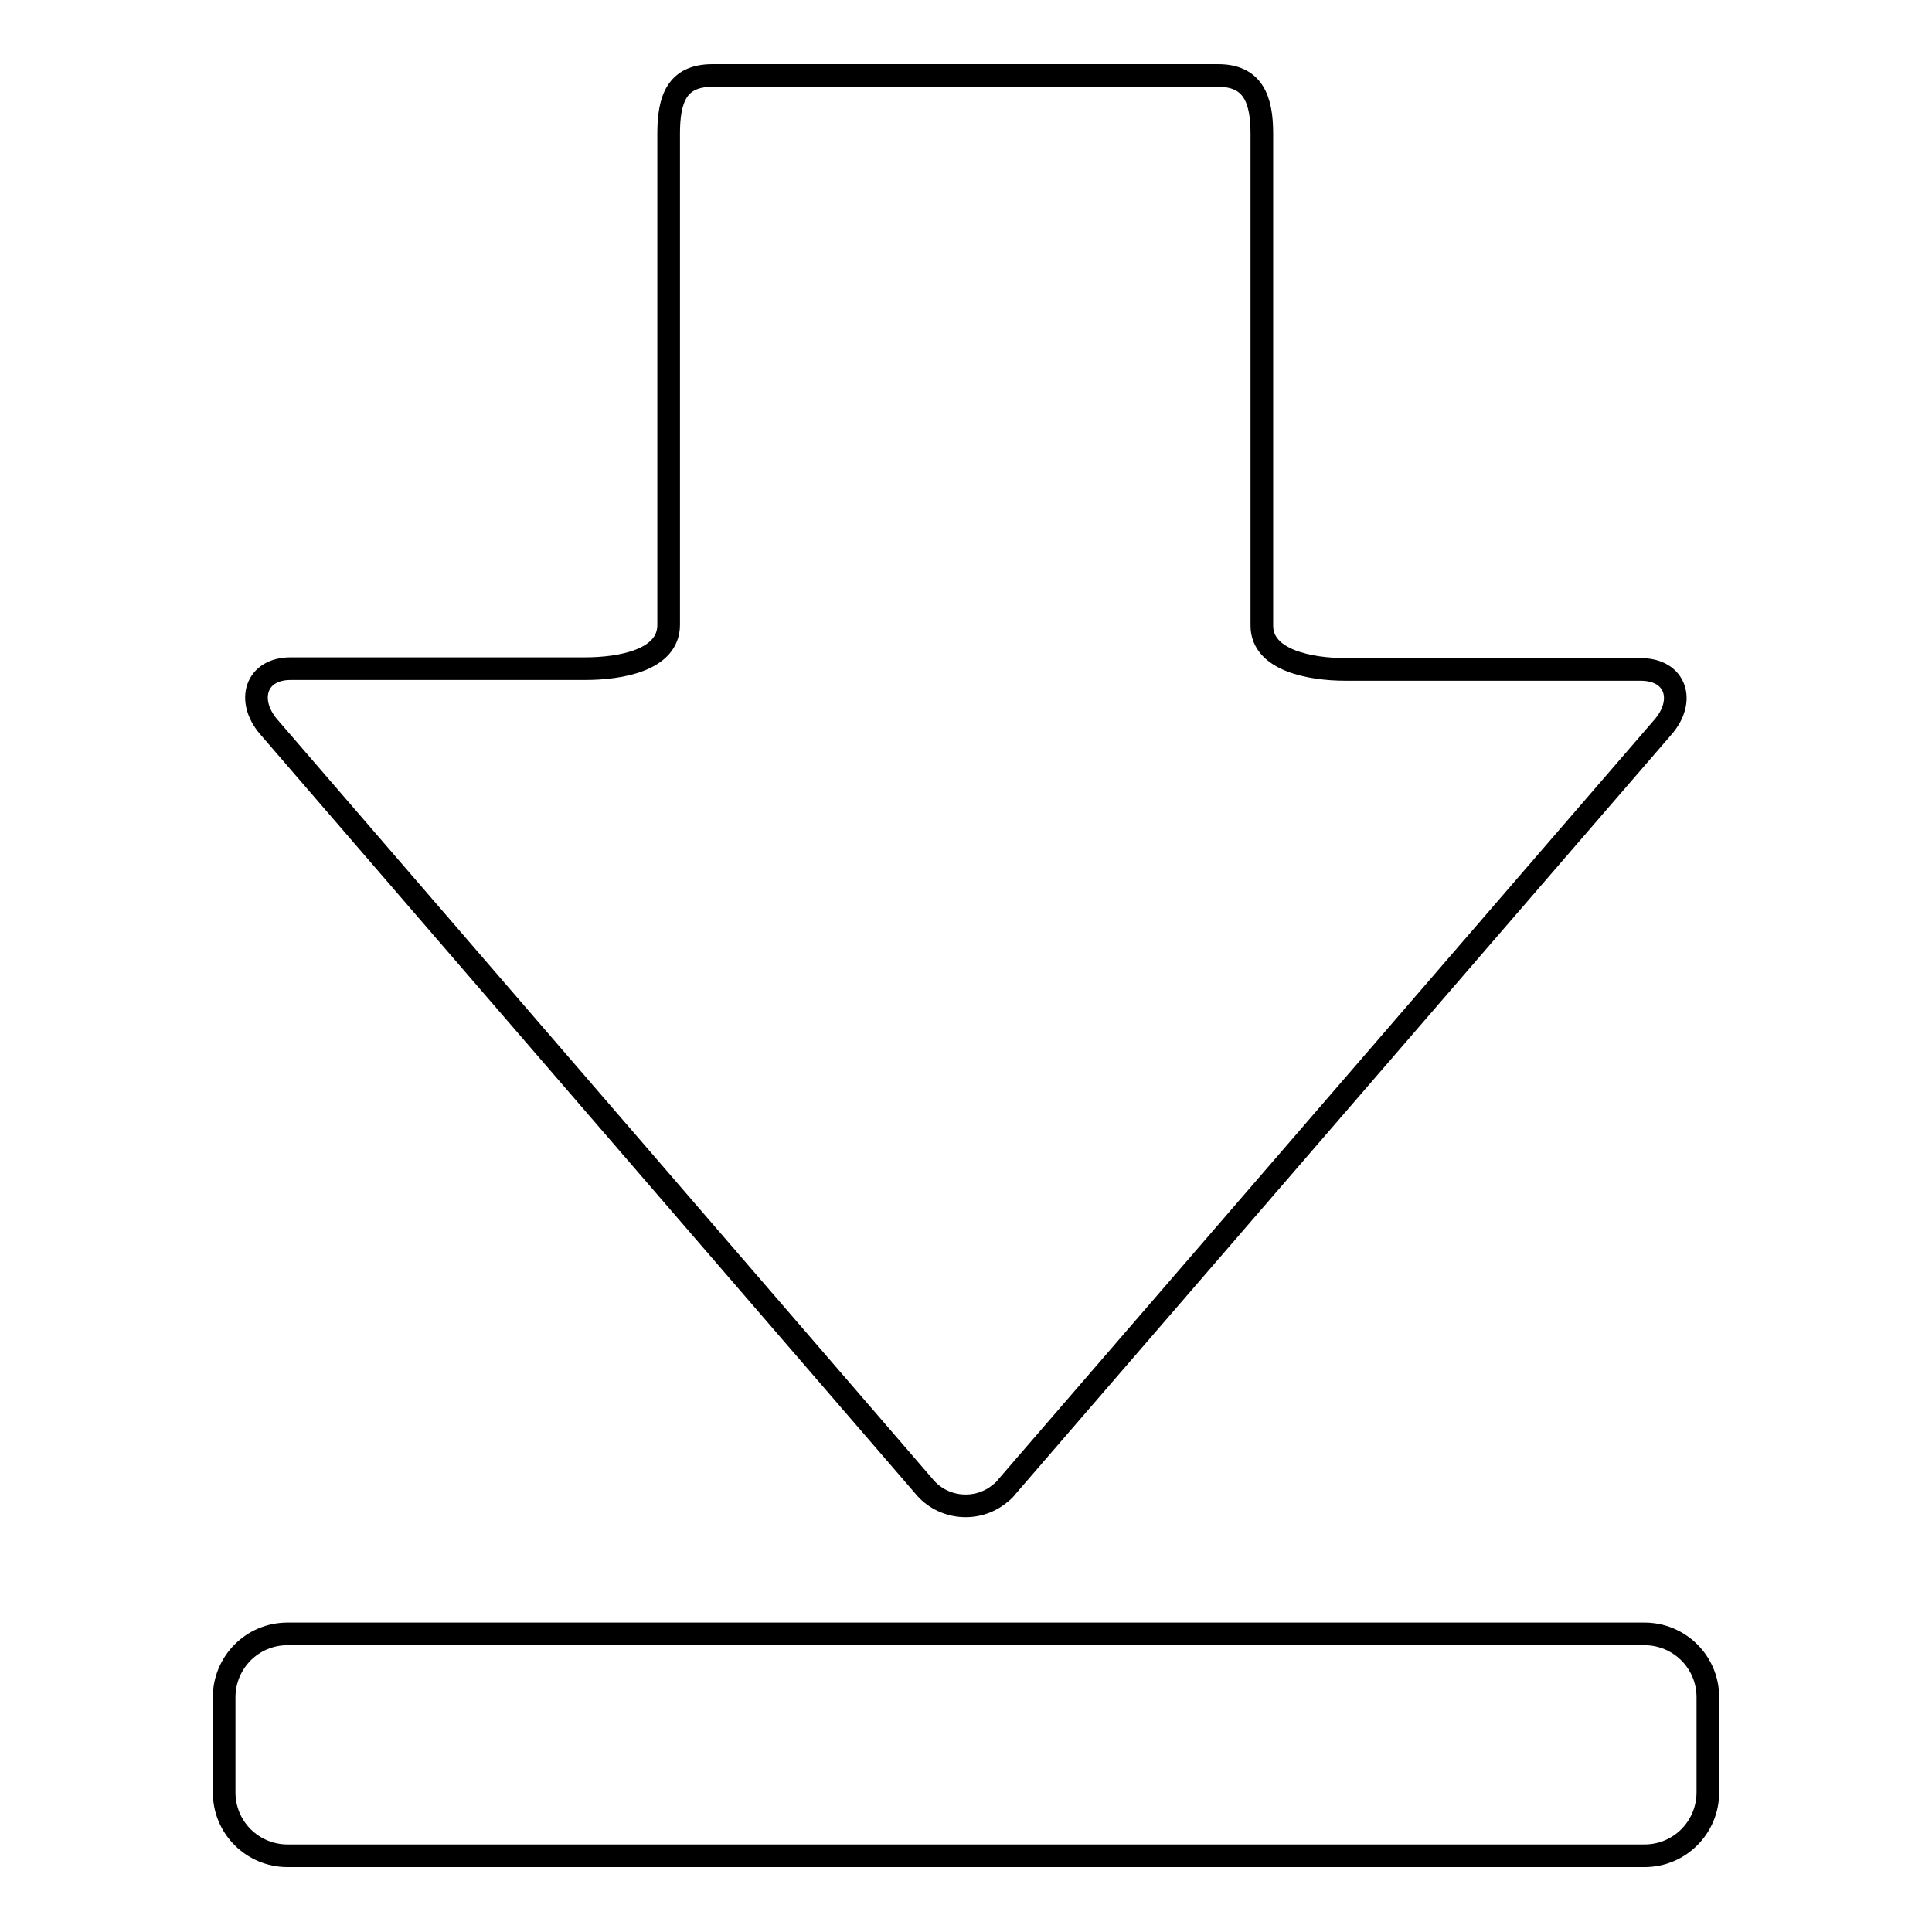 <?xml version="1.0" encoding="utf-8"?>
<!-- Svg Vector Icons : http://www.onlinewebfonts.com/icon -->
<!DOCTYPE svg PUBLIC "-//W3C//DTD SVG 1.1//EN" "http://www.w3.org/Graphics/SVG/1.1/DTD/svg11.dtd">
<svg version="1.1" xmlns="http://www.w3.org/2000/svg" xmlns:xlink="http://www.w3.org/1999/xlink" x="0px" y="0px" viewBox="0 0 256 256" enable-background="new 0 0 256 256" xml:space="preserve">
<g> <path stroke-width="3" fill-opacity="0" stroke="#000000"  d="M122.4,196.9c2.5,3.1,7.1,3.5,10.1,1c0.4-0.3,0.7-0.6,1-1l86.8-100.5c3.1-3.5,1.8-7.7-2.9-7.7h-39.1 c-4.7,0-11.1-1.2-11.1-5.8V17.7c0-4.6-1.2-7.7-5.8-7.7h-67c-4.7,0-5.8,3.1-5.8,7.7v65.1c0,4.7-6.4,5.8-11.1,5.8H38.5 c-4.6,0-5.9,4.2-2.9,7.7L122.4,196.9z M226.3,224.9c0-4.7-3.8-8.4-8.4-8.4H38.1c-4.7,0-8.4,3.8-8.4,8.4v12.6c0,4.7,3.8,8.4,8.4,8.4 h179.8c4.7,0,8.4-3.8,8.4-8.4V224.9L226.3,224.9z"/></g>
</svg>